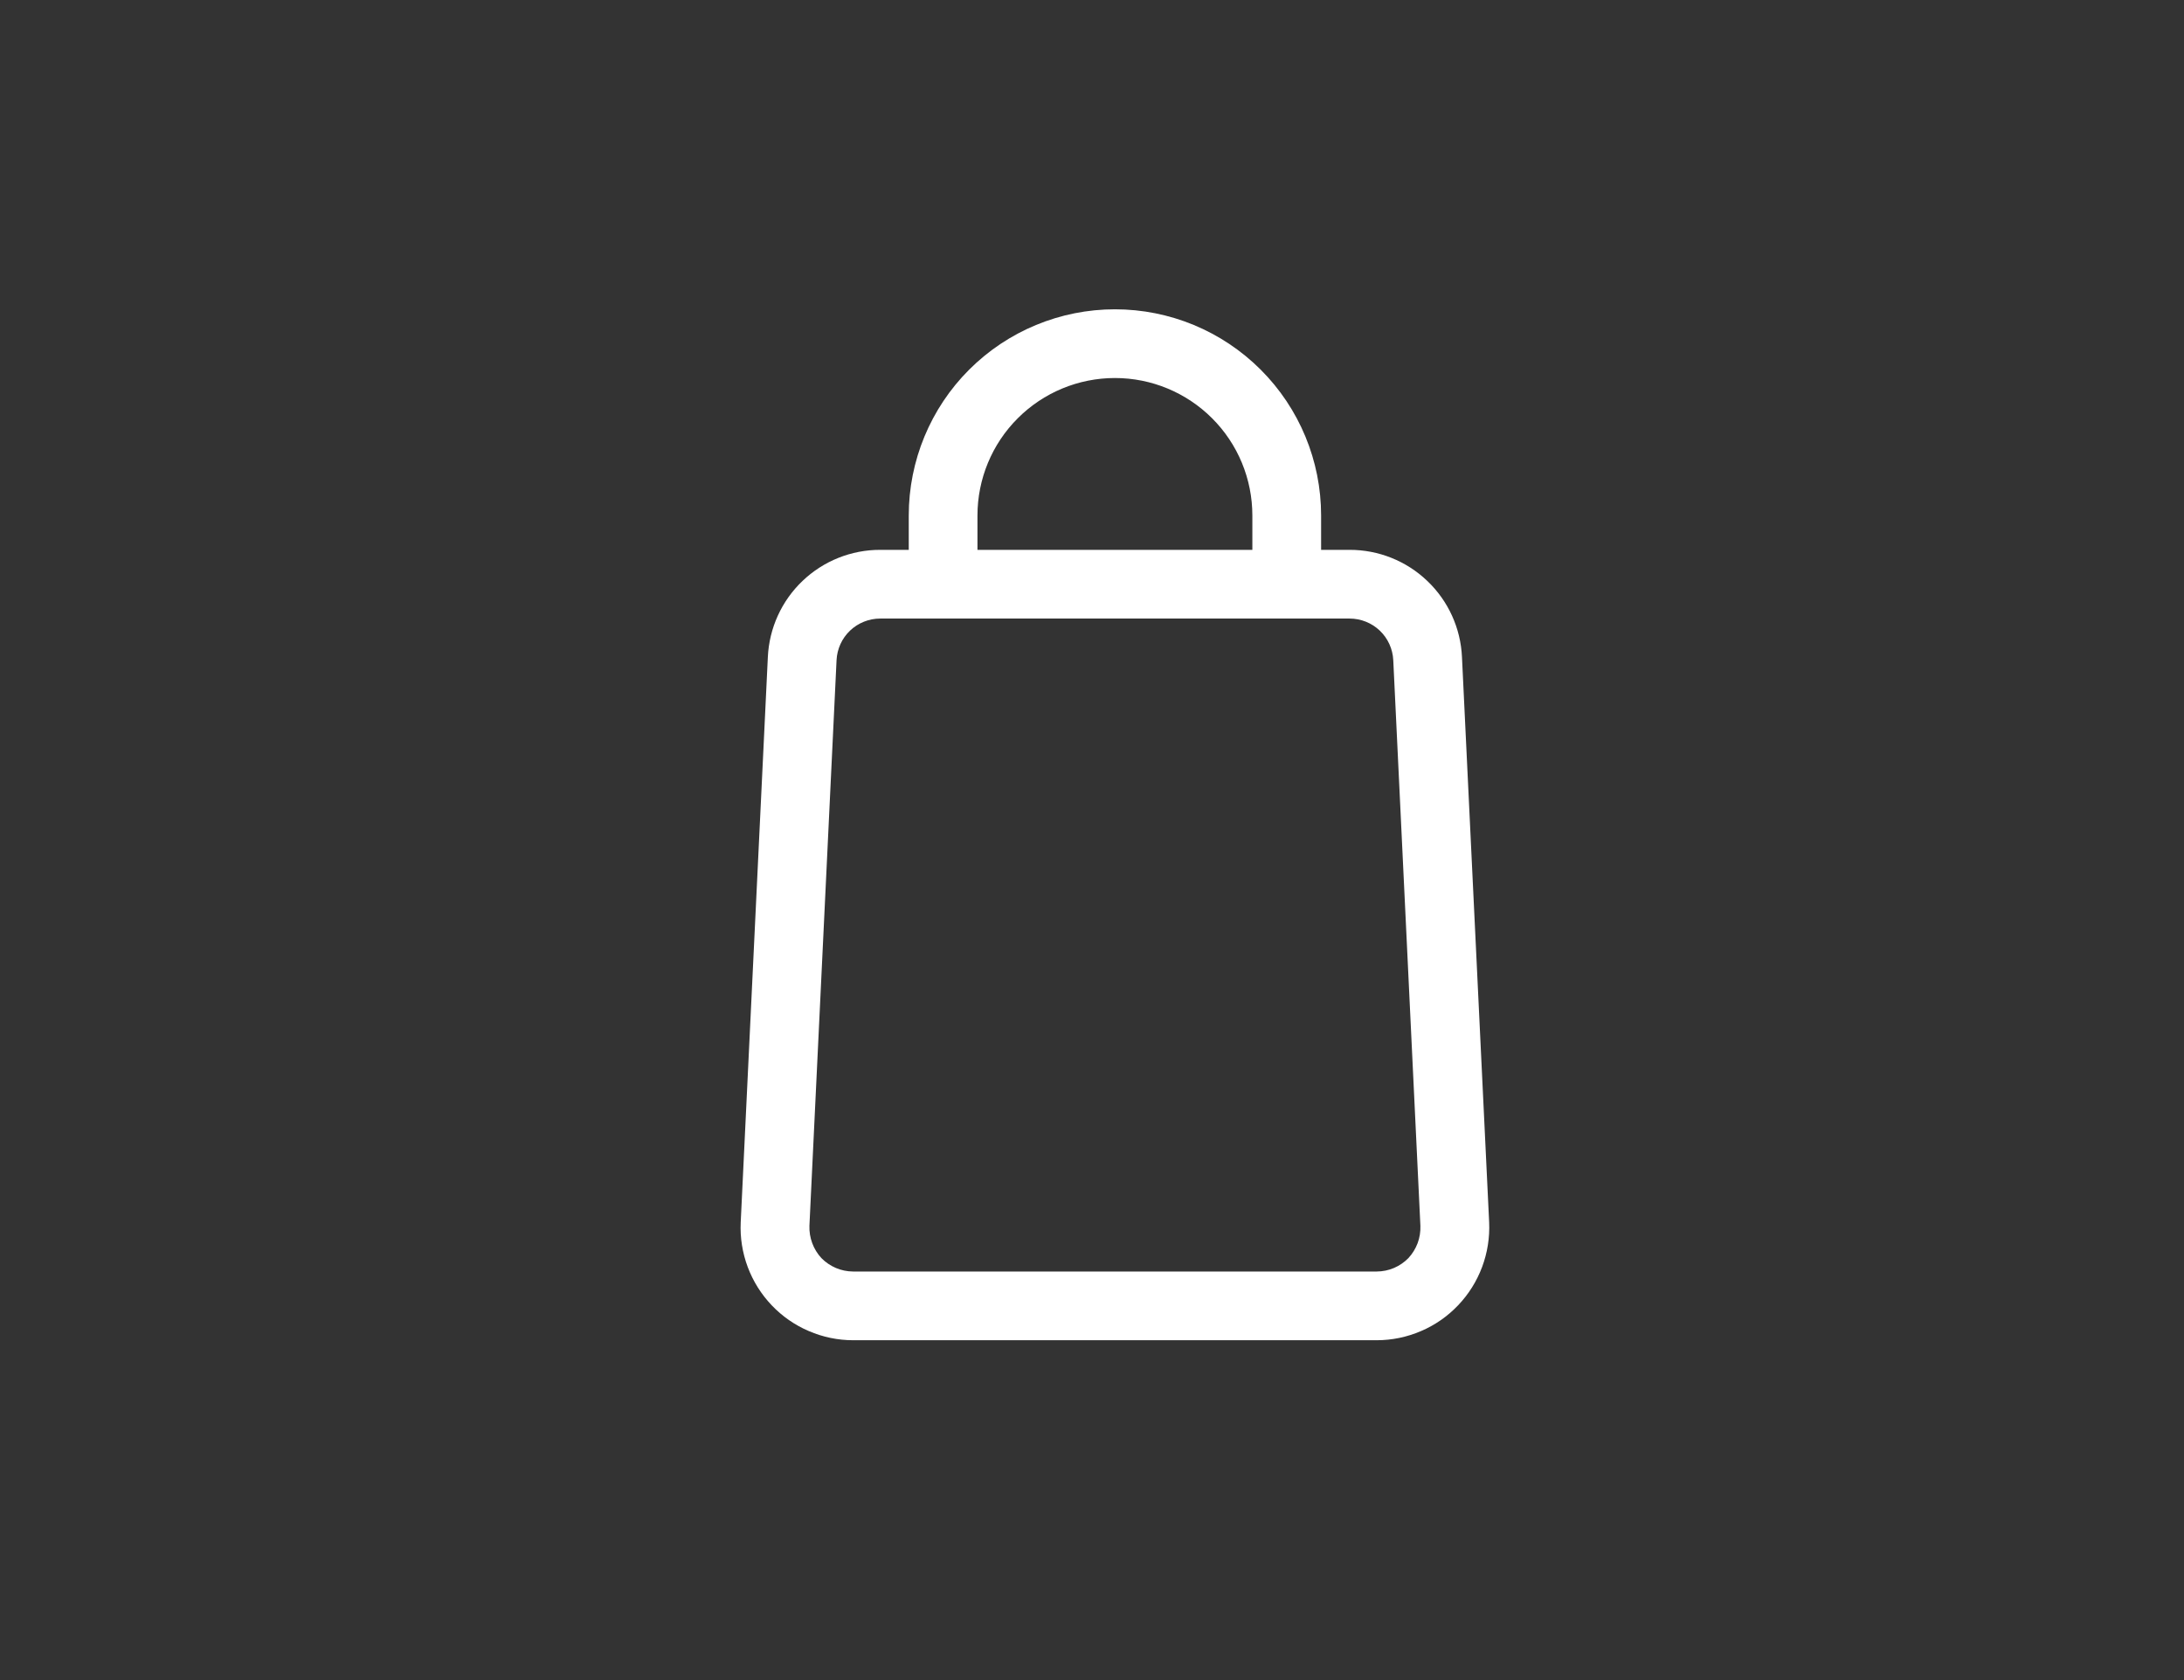 <svg width="52" height="40" viewBox="0 0 52 40" fill="none" xmlns="http://www.w3.org/2000/svg">
<rect x="0" y="0" width="52" height="40" fill="#333333" stroke="none"/>
<path d="M26.546 7.364C25.244 7.364 23.995 7.881 23.074 8.802C22.154 9.722 21.637 10.971 21.637 12.273V13.091H20.957C20.269 13.09 19.606 13.355 19.108 13.831C18.609 14.306 18.314 14.956 18.282 15.644L17.636 29.103C17.619 29.465 17.676 29.826 17.803 30.166C17.93 30.505 18.124 30.815 18.374 31.077C18.624 31.34 18.925 31.549 19.258 31.691C19.59 31.834 19.949 31.909 20.311 31.909H32.78C33.142 31.909 33.501 31.834 33.834 31.691C34.167 31.549 34.467 31.34 34.717 31.077C34.967 30.815 35.161 30.505 35.288 30.166C35.415 29.826 35.472 29.465 35.456 29.103L34.809 15.644C34.778 14.956 34.482 14.306 33.983 13.831C33.485 13.355 32.823 13.09 32.134 13.091H31.455V12.273C31.455 10.971 30.938 9.722 30.017 8.802C29.096 7.881 27.848 7.364 26.546 7.364ZM23.273 12.273C23.273 11.405 23.618 10.572 24.232 9.959C24.845 9.345 25.678 9 26.546 9C27.414 9 28.246 9.345 28.86 9.959C29.474 10.572 29.818 11.405 29.818 12.273V13.091H23.273V12.273ZM33.173 15.717L33.819 29.185C33.824 29.325 33.802 29.466 33.753 29.598C33.703 29.73 33.629 29.851 33.533 29.954C33.435 30.054 33.318 30.134 33.189 30.189C33.059 30.244 32.921 30.272 32.78 30.273H20.311C20.171 30.272 20.032 30.244 19.903 30.189C19.773 30.134 19.656 30.054 19.558 29.954C19.462 29.851 19.388 29.73 19.339 29.598C19.29 29.466 19.267 29.325 19.272 29.185L19.918 15.717C19.931 15.45 20.046 15.198 20.239 15.014C20.433 14.83 20.69 14.727 20.957 14.727H32.134C32.401 14.727 32.658 14.83 32.852 15.014C33.045 15.198 33.16 15.45 33.173 15.717Z" fill="white"/>
</svg>
